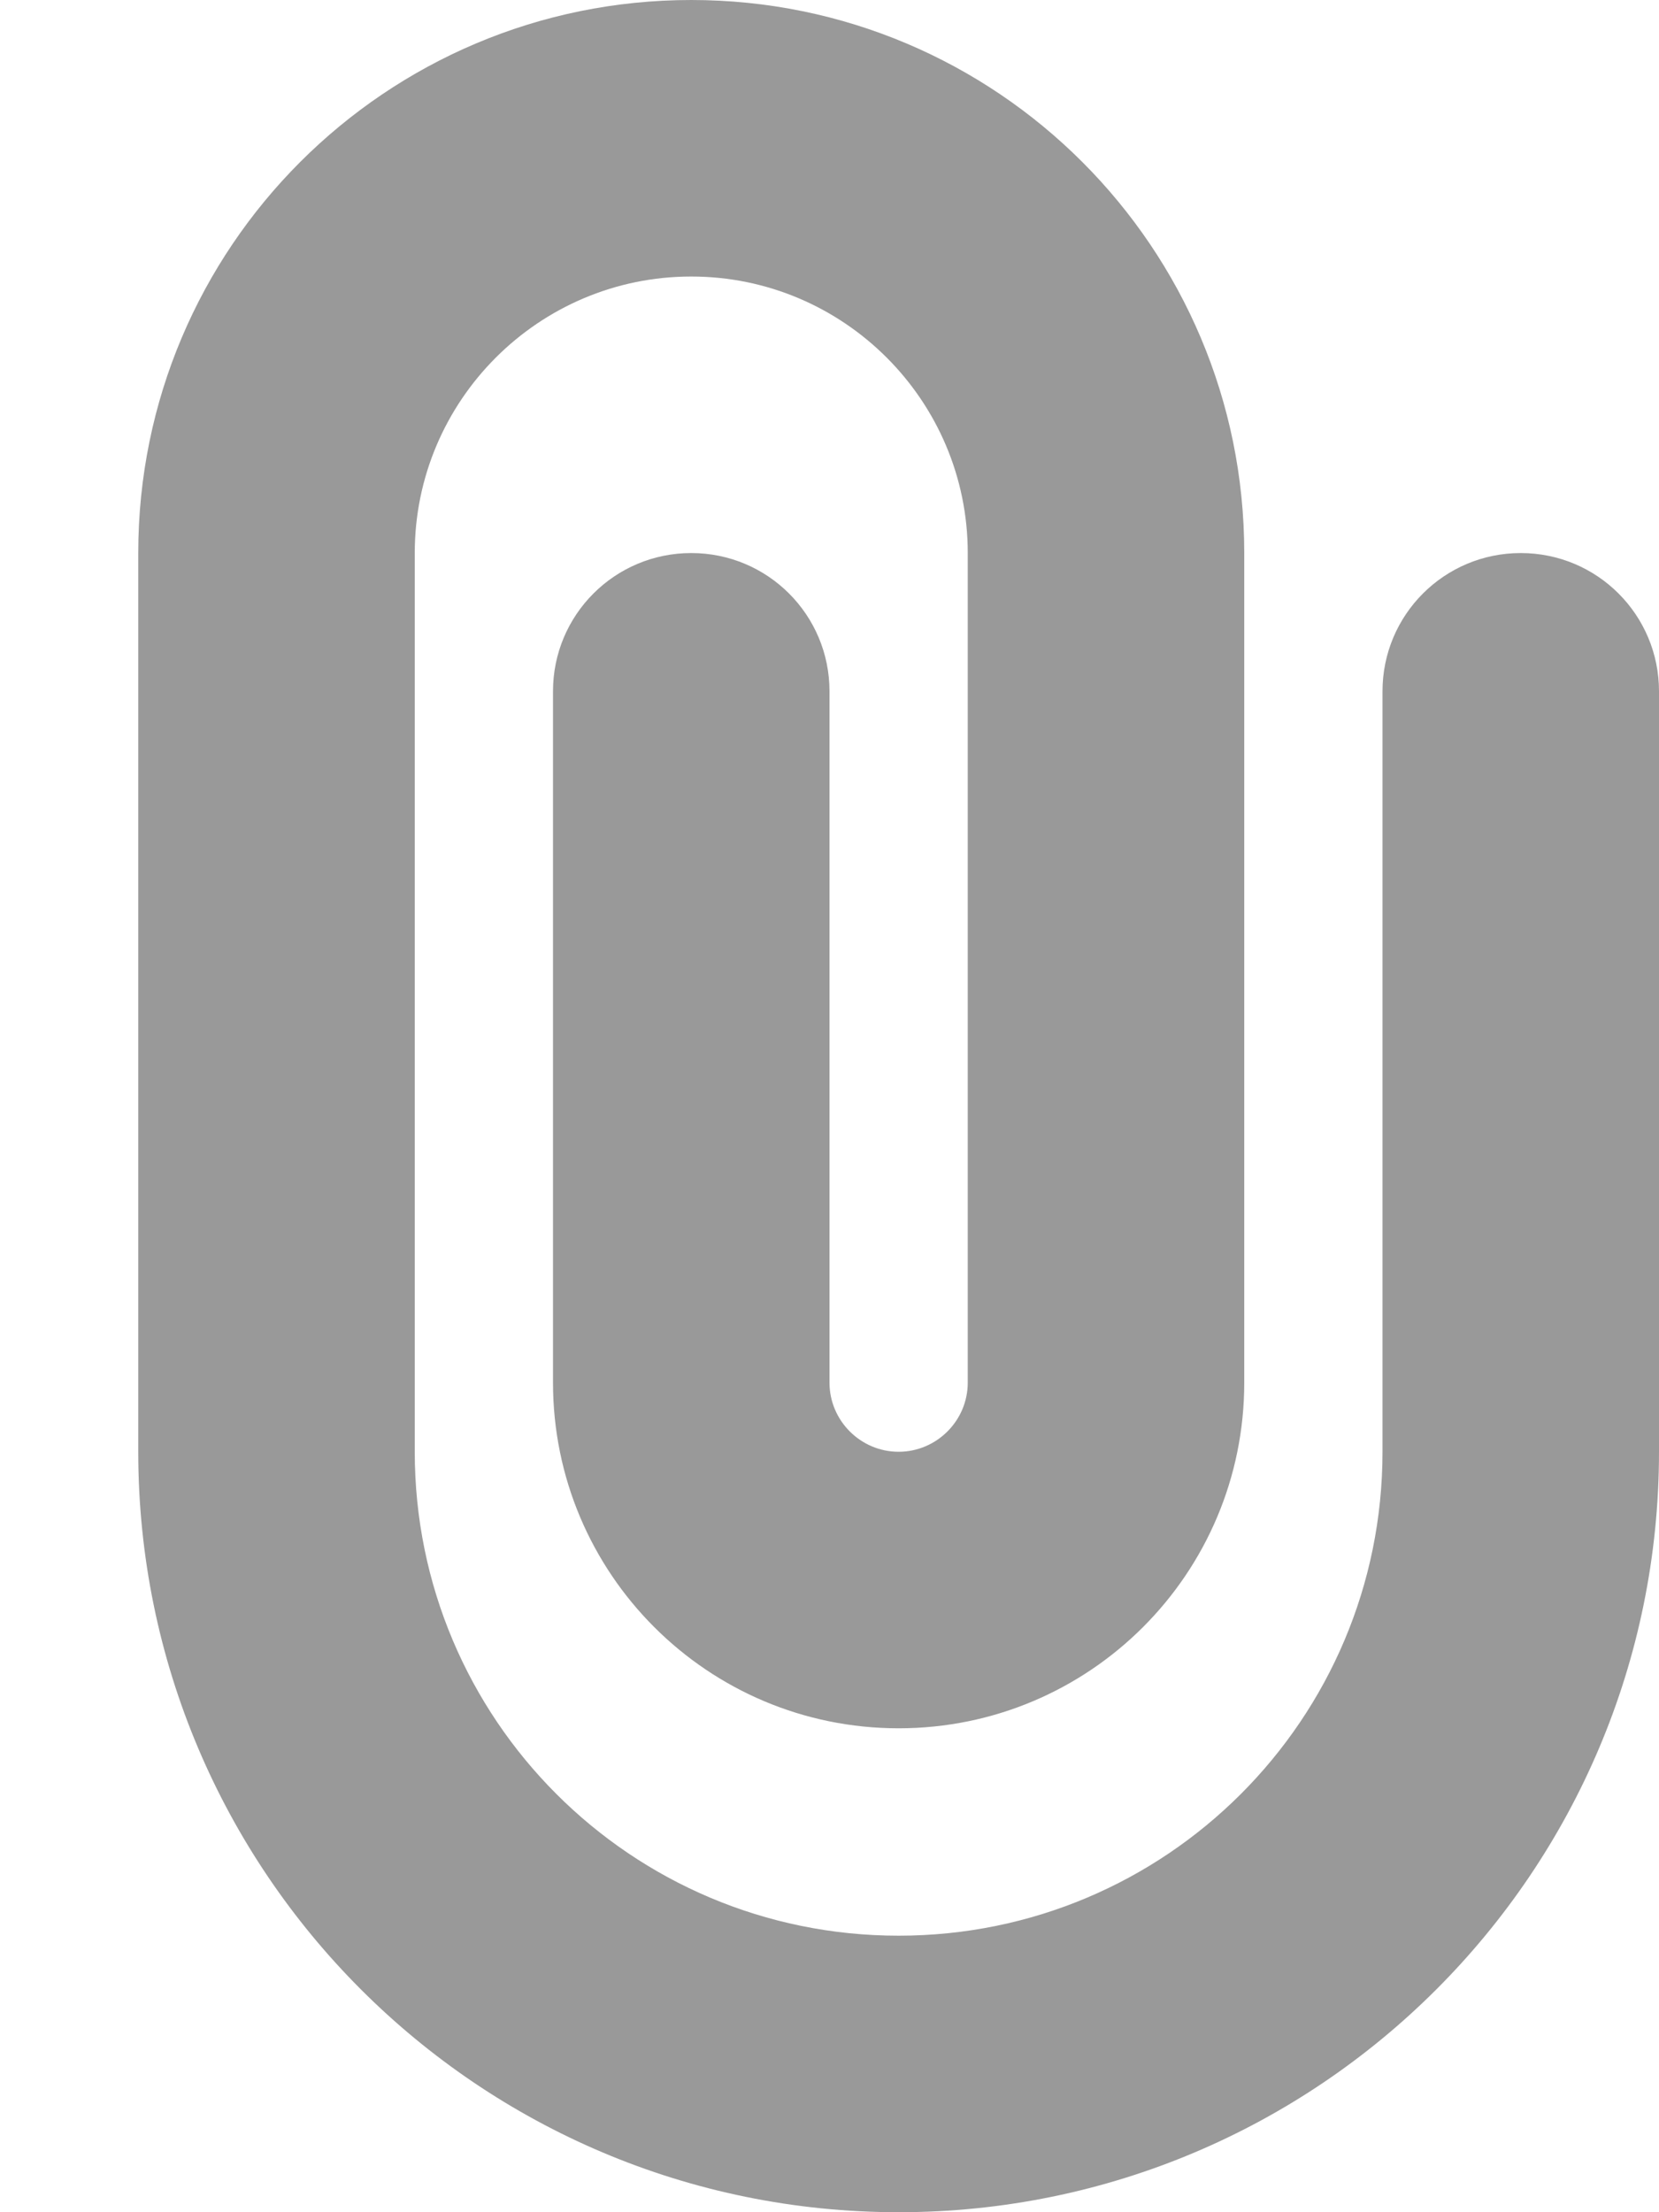<svg xmlns="http://www.w3.org/2000/svg" viewBox="0 0 384 512"><!--! Font Awesome Pro 6.6.0 by @fontawesome - https://fontawesome.com License - https://fontawesome.com/license (Commercial License) Copyright 2024 Fonticons, Inc. --><defs><style>.fa-secondary{opacity:.4}</style></defs><path class="fa-secondary" d="M32 128C32 57.3 89.3 0 160 0s128 57.3 128 128l0 192c0 44.2-35.8 80-80 80s-80-35.8-80-80l0-160c0-17.7 14.3-32 32-32s32 14.3 32 32l0 160c0 8.8 7.2 16 16 16s16-7.2 16-16l0-192c0-35.3-28.7-64-64-64s-64 28.7-64 64l0 208c0 61.9 50.1 112 112 112s112-50.1 112-112l0-176c0-17.7 14.3-32 32-32s32 14.3 32 32l0 176c0 97.2-78.8 176-176 176s-176-78.8-176-176l0-208z"/><path class="fa-primary" d=""/></svg>